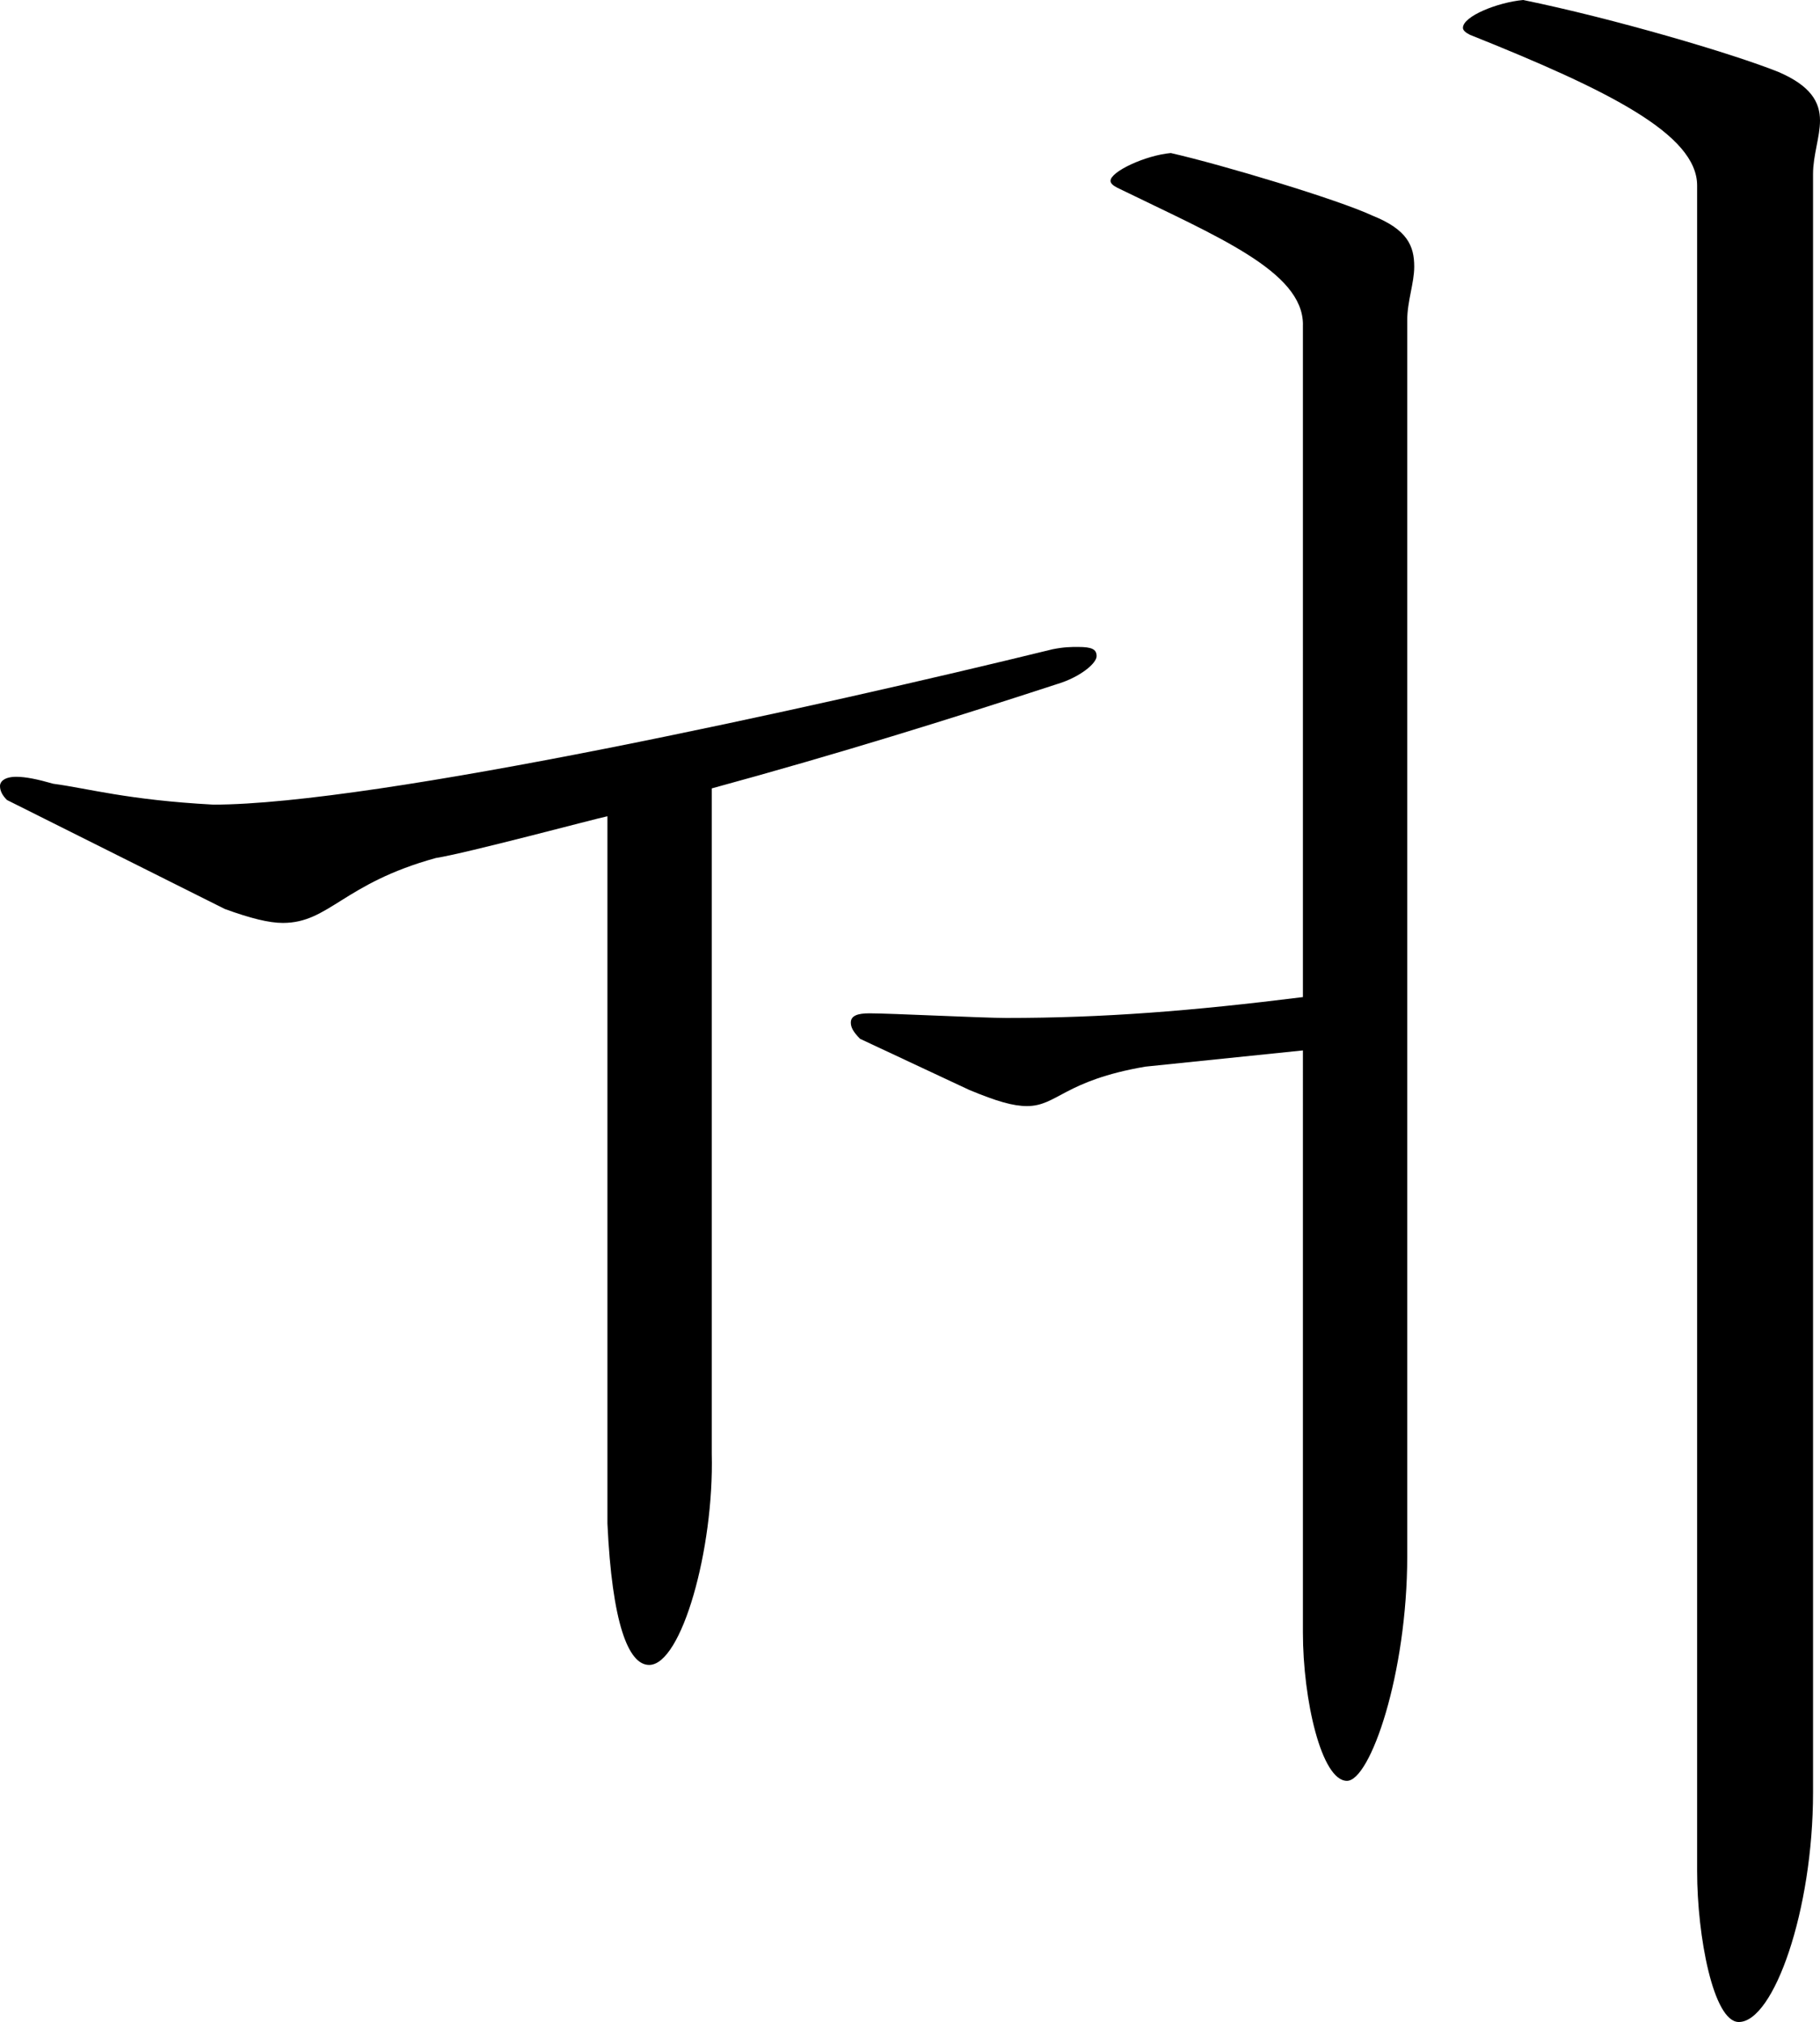 <svg xmlns="http://www.w3.org/2000/svg"  width="47.101" height="52.321" overflow="visible">
<path d="M18.42,37.621c0.06,2.46-0.78,5.46-1.62,5.46c-0.54,0-0.96-1.08-1.08-3.66v-18.3
					c-0.3,0.06-3.66,0.96-4.44,1.08c-2.4,0.66-2.76,1.68-3.96,1.68c-0.36,0-0.84-0.12-1.5-0.36L0.18,20.7
					C0.06,20.581,0,20.46,0,20.34s0.12-0.24,0.42-0.24c0.24,0,0.54,0.06,0.96,0.18c0.9,0.12,1.92,0.42,4.14,0.54
					c4.2,0,15.6-2.52,21.72-4.02c0.3-0.06,0.48-0.06,0.66-0.06c0.36,0,0.48,0.06,0.48,0.24c0,0.18-0.42,0.54-1.02,0.72
					c-2.76,0.9-5.64,1.8-8.94,2.7V37.621z M33.72,8.4c0-1.38-2.22-2.28-4.8-3.54c-0.12-0.06-0.18-0.12-0.18-0.18
					c0-0.24,0.9-0.66,1.56-0.72c1.32,0.3,4.32,1.2,5.22,1.62c0.899,0.36,1.08,0.78,1.08,1.32c0,0.42-0.181,0.9-0.181,1.38v31.98
					c0,3.06-0.96,5.82-1.56,5.82c-0.66,0-1.14-2.1-1.14-3.84V27.18l-4.08,0.42c-2.1,0.36-2.28,1.02-3.06,1.02
					c-0.36,0-0.78-0.12-1.5-0.42l-2.82-1.32c-0.18-0.18-0.24-0.3-0.24-0.42c0-0.18,0.18-0.24,0.48-0.24c0.54,0,2.94,0.12,3.54,0.12
					c2.52,0,4.8-0.18,7.68-0.54V8.4z M43.921,4.8c0-1.32-2.28-2.46-5.881-3.9c-0.12-0.06-0.18-0.12-0.18-0.18
					c0-0.3,0.9-0.66,1.56-0.72c2.341,0.48,5.4,1.38,6.601,1.86c0.84,0.36,1.08,0.78,1.08,1.26c0,0.42-0.18,0.9-0.18,1.38v41.88
					c0,3.06-1.021,5.94-1.921,5.94c-0.659,0-1.079-2.22-1.079-3.9V4.8z"/>
</svg>

